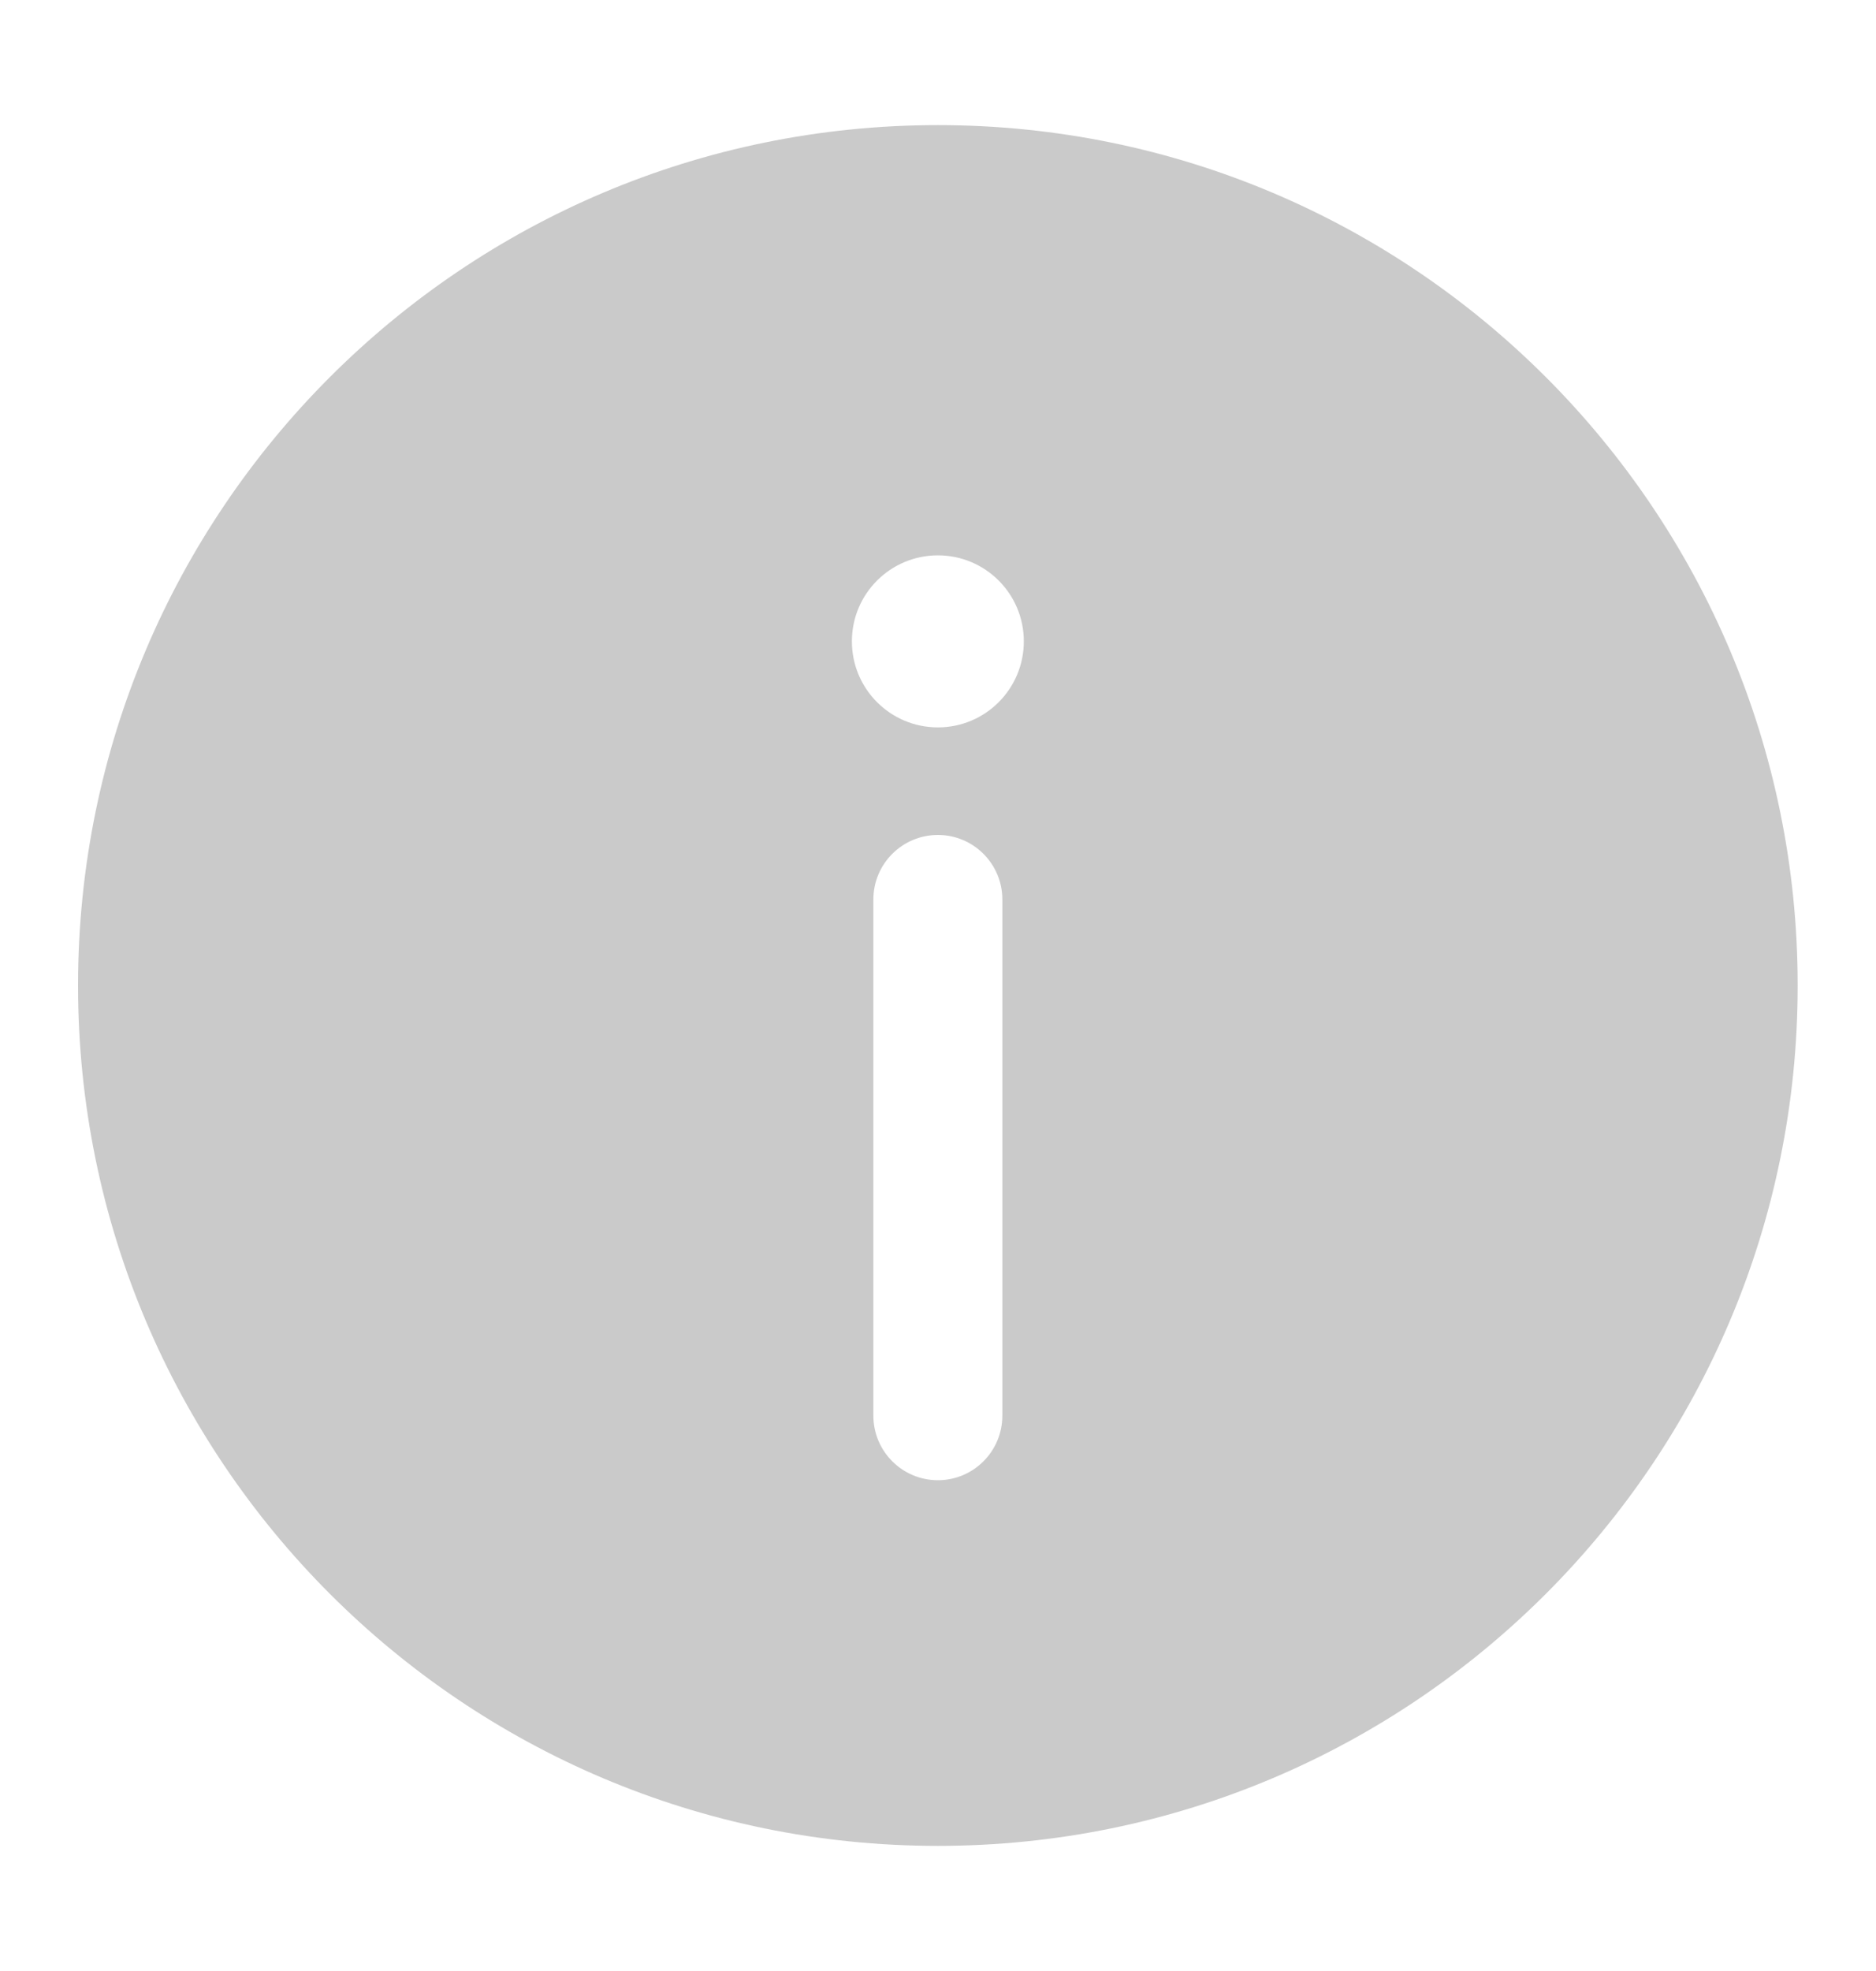 <svg width="20" height="21" viewBox="0 0 20 21" fill="none" xmlns="http://www.w3.org/2000/svg">
<path fill-rule="evenodd" clip-rule="evenodd" d="M19.165 10.5C19.165 15.562 15.061 19.667 9.999 19.667C4.936 19.667 0.832 15.562 0.832 10.5C0.832 5.437 4.936 1.333 9.999 1.333C15.061 1.333 19.165 5.437 19.165 10.5ZM9.999 15.771C10.378 15.771 10.686 15.463 10.686 15.083V9.583C10.686 9.204 10.378 8.896 9.999 8.896C9.619 8.896 9.311 9.204 9.311 9.583V15.083C9.311 15.463 9.619 15.771 9.999 15.771ZM9.999 5.917C10.505 5.917 10.915 6.327 10.915 6.833C10.915 7.34 10.505 7.75 9.999 7.75C9.492 7.75 9.082 7.34 9.082 6.833C9.082 6.327 9.492 5.917 9.999 5.917Z" fill="#CACACA"/>
</svg>
